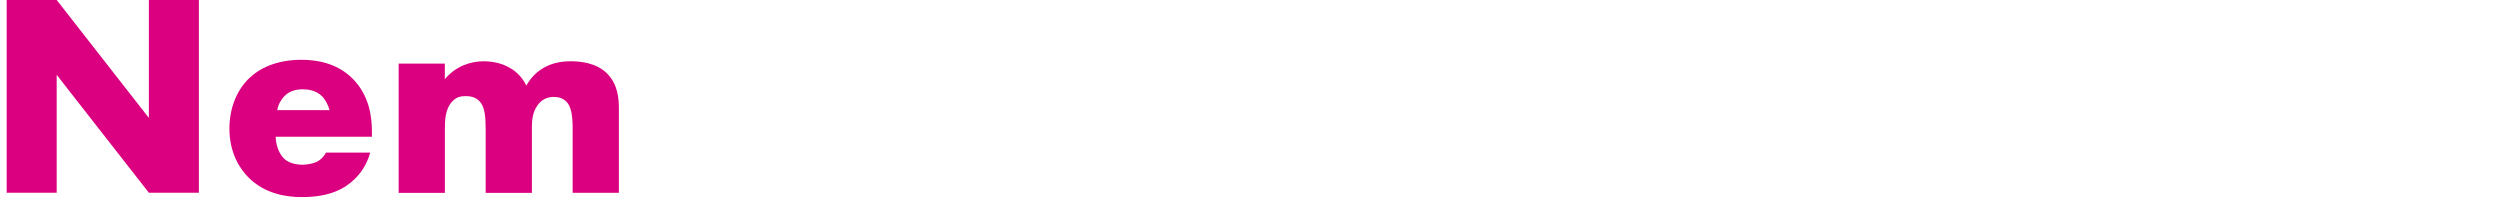 <?xml version="1.0" encoding="UTF-8"?><svg id="_レイヤー_2" xmlns="http://www.w3.org/2000/svg" xmlns:xlink="http://www.w3.org/1999/xlink" viewBox="0 0 337.38 26.6"><defs><style>.cls-1{fill:none;}.cls-2{clip-path:url(#clippath);}.cls-3{fill:#db0080;}</style><clipPath id="clippath"><rect class="cls-1" y="0" width="337.38" height="26.6"/></clipPath></defs><g id="_デザイン"><g class="cls-2"><path class="cls-3" d="m.9,26.01V0h6.75l12.44,15.91V0h6.75v26.01h-6.75L7.65,10.1v15.91H.9Z"/><path class="cls-3" d="m50.2,18.45h-12.99c0,.94.35,2.18,1.09,2.92.39.39,1.17.86,2.57.86.16,0,1.25-.04,2.03-.47.39-.23.82-.62,1.09-1.17h5.97c-.27.97-.82,2.34-2.11,3.59s-3.31,2.42-7.1,2.42c-2.3,0-5.07-.51-7.22-2.65-1.13-1.13-2.57-3.28-2.57-6.59,0-2.92,1.09-5.26,2.61-6.75,1.44-1.4,3.71-2.54,7.14-2.54,2.03,0,4.64.43,6.71,2.38,2.46,2.34,2.77,5.38,2.77,7.33v.66Zm-5.73-3.59c-.16-.66-.55-1.4-1.01-1.87-.82-.82-1.95-.94-2.57-.94-1.05,0-1.87.27-2.53.94-.43.47-.82,1.09-.94,1.87h7.06Z"/><path class="cls-3" d="m53.79,8.58h6.24v2.11c1.48-1.79,3.51-2.42,5.23-2.42,1.25,0,2.42.27,3.35.78,1.29.66,1.99,1.64,2.42,2.5.7-1.25,1.6-1.99,2.38-2.42,1.25-.7,2.46-.86,3.63-.86,1.29,0,3.39.2,4.84,1.6,1.56,1.52,1.64,3.59,1.64,4.8v11.35h-6.24v-8.62c0-1.83-.19-3.08-.9-3.74-.35-.31-.82-.58-1.64-.58-.7,0-1.29.2-1.83.7-1.05,1.01-1.13,2.46-1.13,3.32v8.93h-6.24v-8.62c0-1.68-.12-3-.82-3.74-.55-.58-1.25-.7-1.87-.7-.66,0-1.21.12-1.72.62-1.09,1.05-1.09,2.73-1.09,3.82v8.62h-6.24V8.58Z"/></g></g></svg>